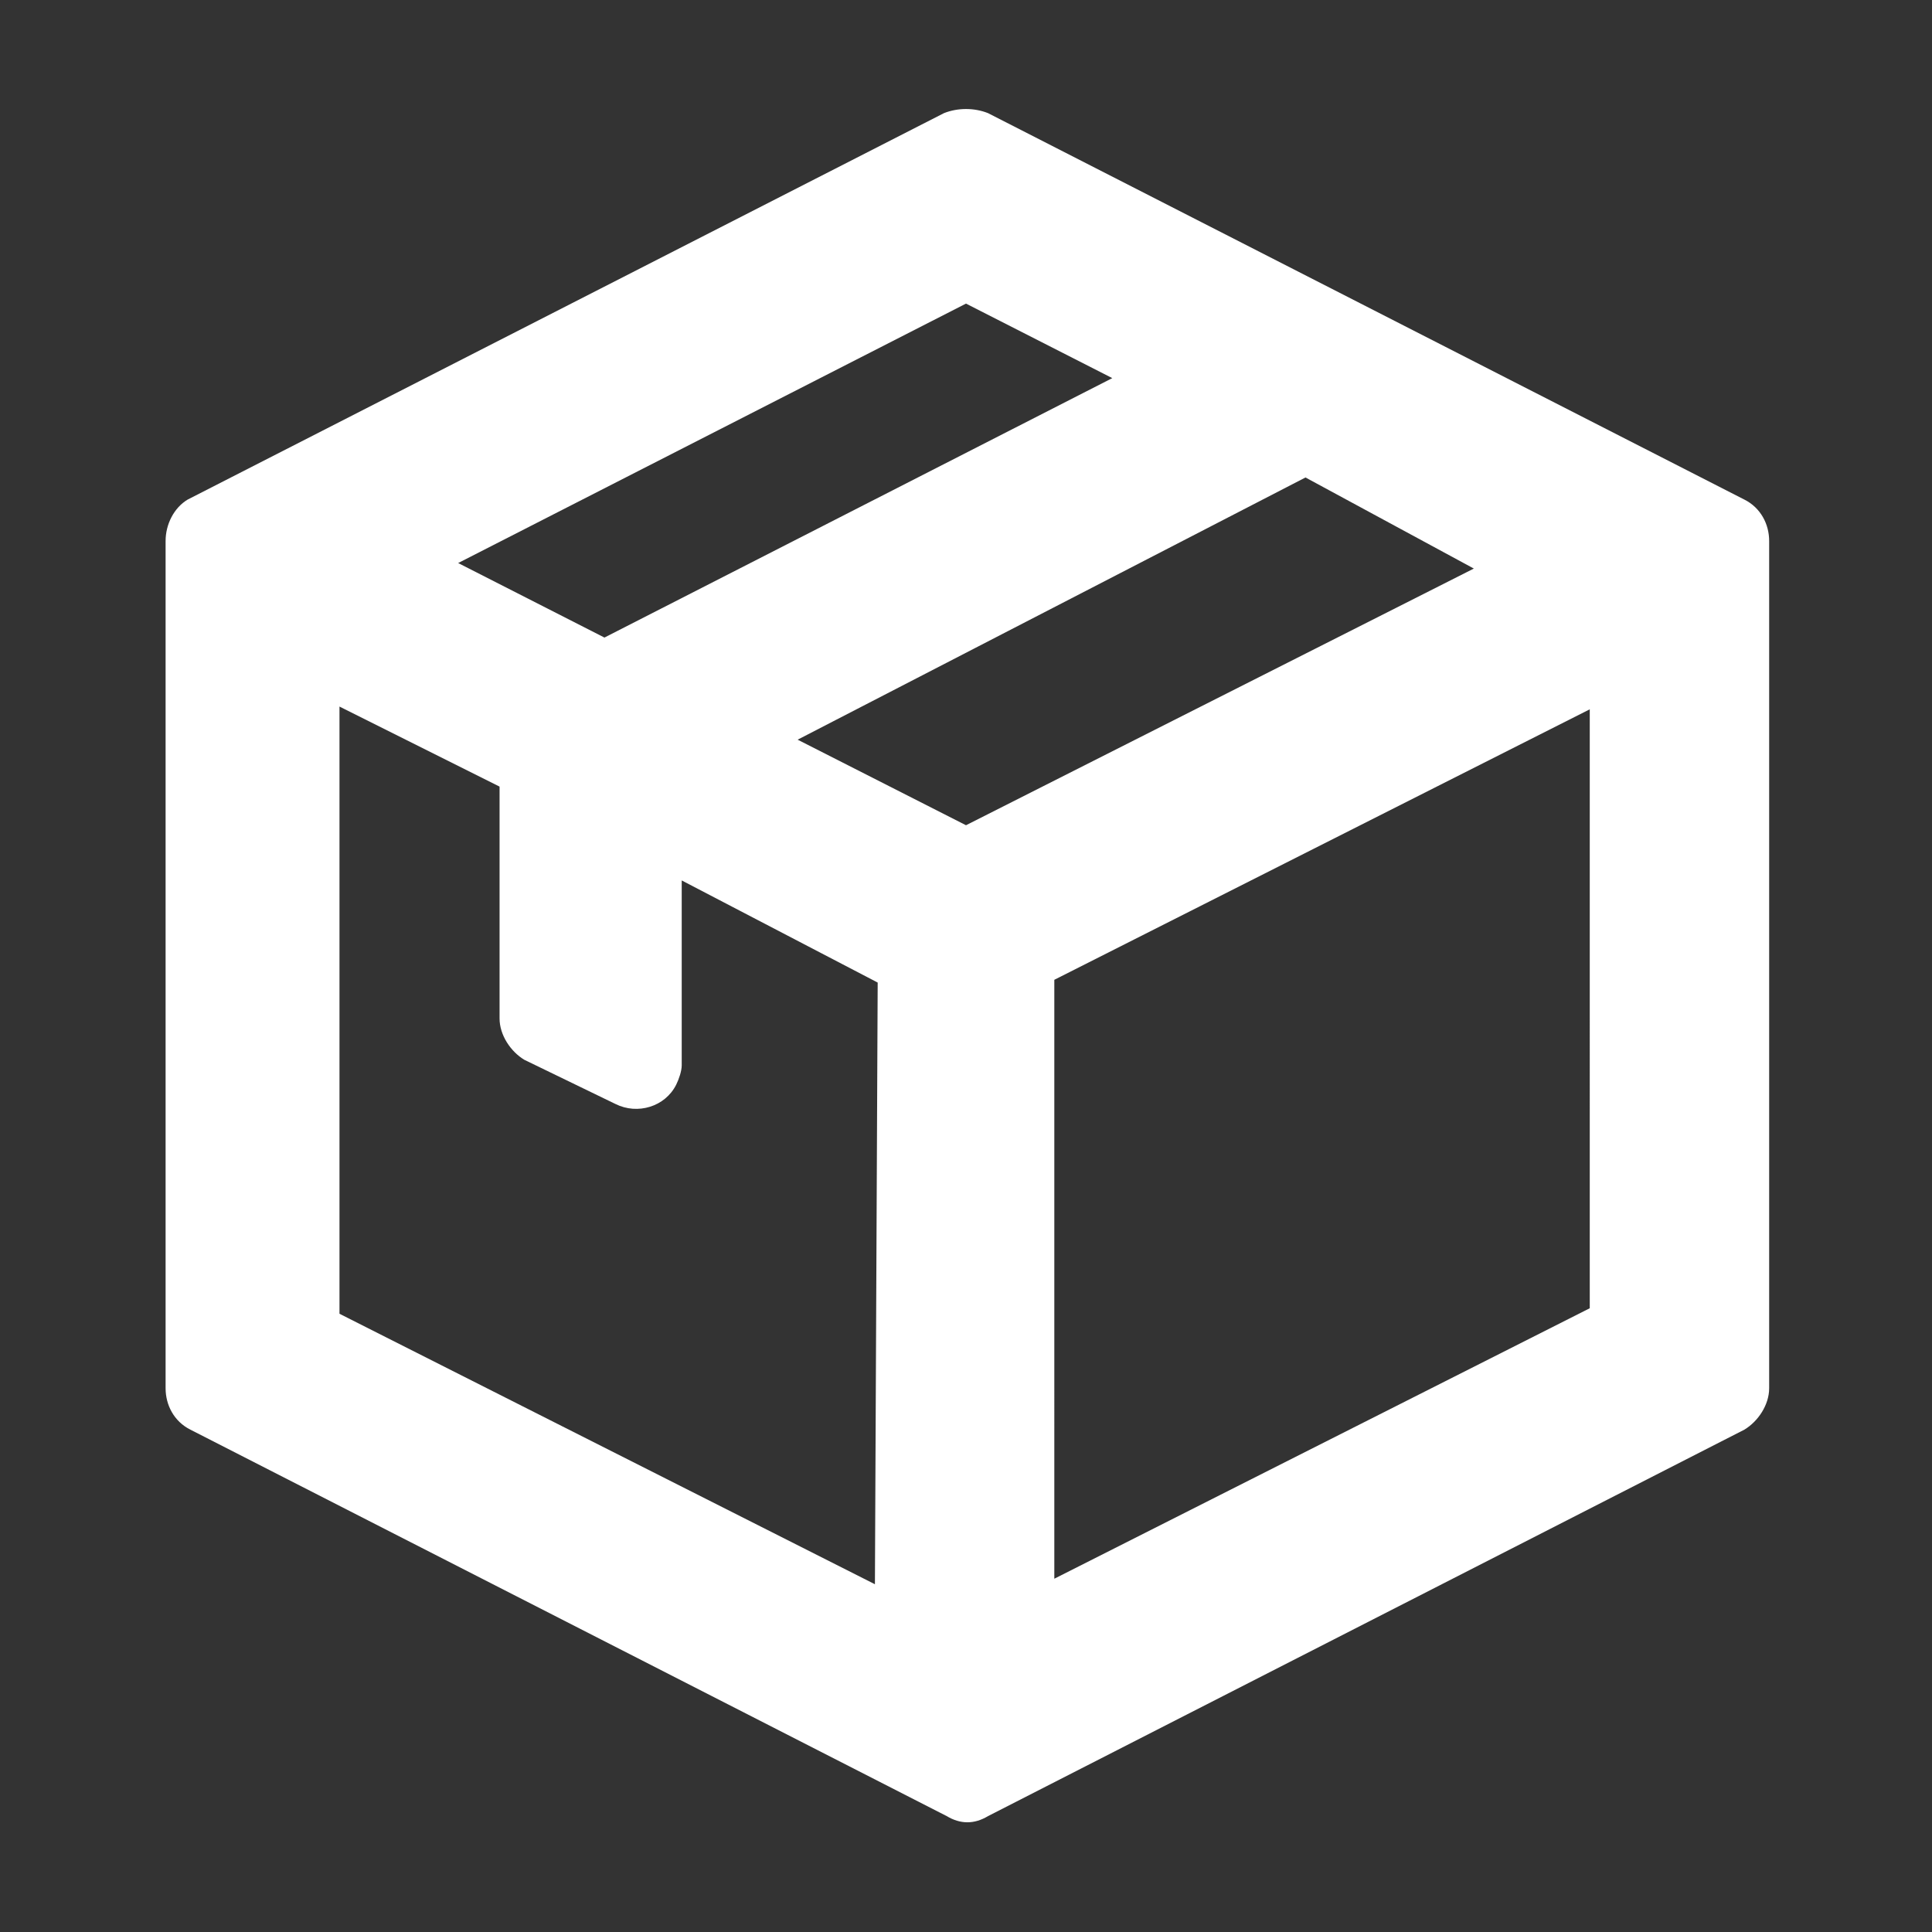 <?xml version="1.0" encoding="utf-8"?>
<!-- Generator: Adobe Illustrator 22.1.0, SVG Export Plug-In . SVG Version: 6.00 Build 0)  -->
<svg version="1.1" id="Layer_1" xmlns="http://www.w3.org/2000/svg" xmlns:xlink="http://www.w3.org/1999/xlink" x="0px" y="0px"
	 viewBox="0 0 70 70" style="enable-background:new 0 0 70 70;" xml:space="preserve">
<rect x="0" y="0" width="70" height="70" fill="#333333" stroke="none"/>
<style type="text/css">
	.st0{fill:#FFFFFF;}
</style>
<title>tymbrel-icons</title>
<path class="st0" d="M34.2,4.1l-27.4,14C6.3,18.4,6,19,6,19.6v30.7c0,0.6,0.3,1.2,0.9,1.5l27.4,14c0.5,0.3,1,0.3,1.5,0l27.4-14
	c0.5-0.3,0.9-0.9,0.9-1.5V19.6c0-0.6-0.3-1.2-0.9-1.5l-27.4-14C35.3,3.9,34.7,3.9,34.2,4.1z M35,11l5.3,2.7l-18.4,9.4l-5.3-2.7
	L35,11z M31.7,57.4l-19.4-9.8v-22l5.8,2.9v8.4c0,0.6,0.4,1.2,0.9,1.5l3.3,1.6c0.8,0.4,1.8,0.1,2.2-0.7c0.1-0.2,0.2-0.5,0.2-0.7v-6.7
	l7.1,3.7L31.7,57.4z M35,29.9l-6.1-3.1l18.4-9.5l6.1,3.3L35,29.9z M57.6,47.4l-19.4,9.8V35.5l19.4-9.8V47.4z"/>
</svg>
